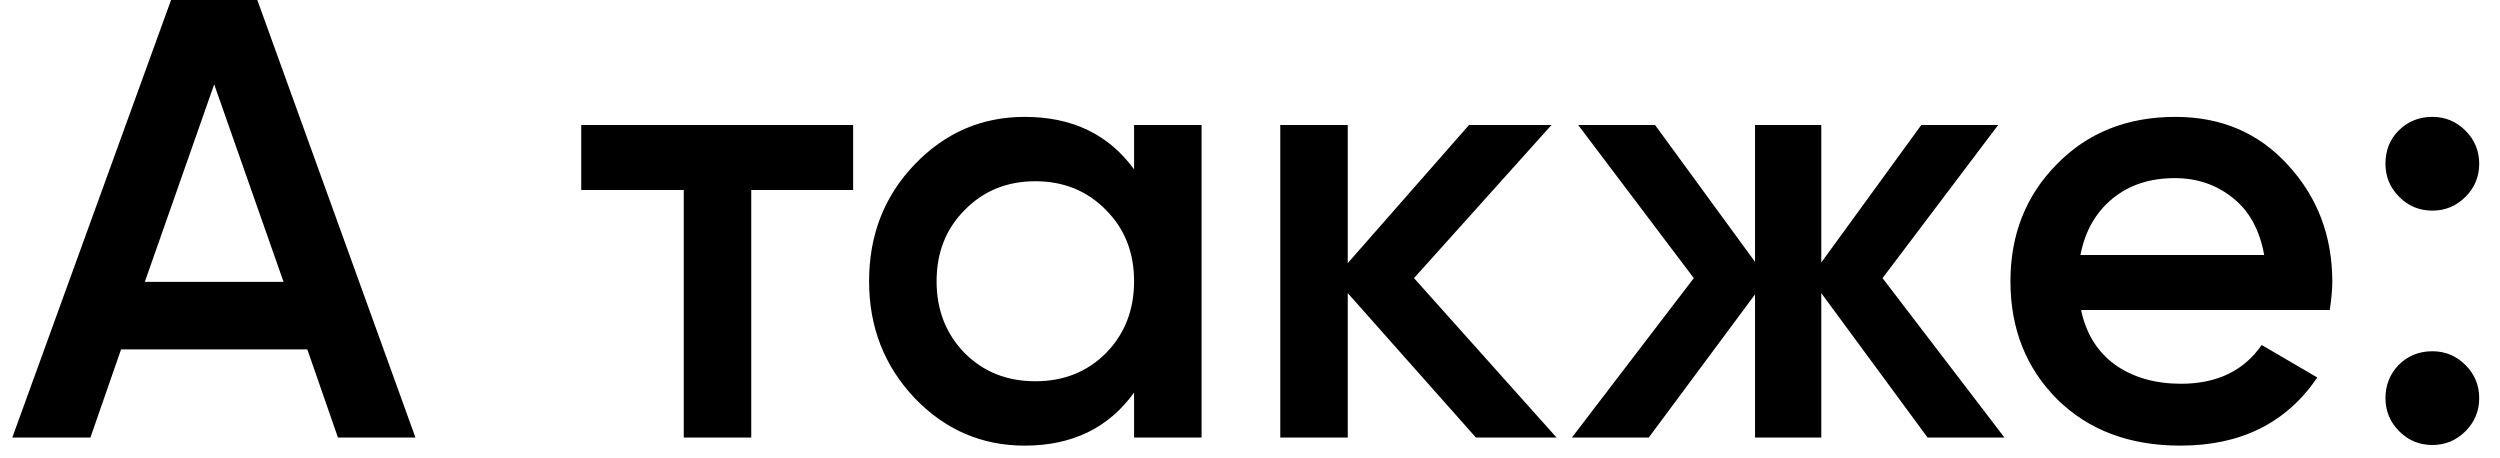 <?xml version="1.0" encoding="UTF-8"?> <svg xmlns="http://www.w3.org/2000/svg" width="120" height="22" viewBox="0 0 120 22" fill="none"> <path d="M16.221 21L14.751 16.77H5.811L4.341 21H0.591L8.211 -1.43051e-06H12.351L19.941 21H16.221ZM6.951 13.53H13.611L10.281 4.05L6.951 13.53ZM40.95 6V9.12H36.06V21H32.82V9.12H27.9V6H40.95ZM54.436 6H57.676V21H54.436V18.84C53.216 20.54 51.466 21.39 49.186 21.39C47.126 21.39 45.366 20.63 43.906 19.11C42.446 17.57 41.716 15.7 41.716 13.5C41.716 11.28 42.446 9.41 43.906 7.89C45.366 6.37 47.126 5.61 49.186 5.61C51.466 5.61 53.216 6.45 54.436 8.13V6ZM46.306 16.95C47.206 17.85 48.336 18.3 49.696 18.3C51.056 18.3 52.186 17.85 53.086 16.95C53.986 16.03 54.436 14.88 54.436 13.5C54.436 12.12 53.986 10.98 53.086 10.08C52.186 9.16 51.056 8.7 49.696 8.7C48.336 8.7 47.206 9.16 46.306 10.08C45.406 10.98 44.956 12.12 44.956 13.5C44.956 14.88 45.406 16.03 46.306 16.95ZM74.713 21H70.843L64.692 14.07V21H61.453V6H64.692V12.63L70.513 6H74.472L67.873 13.35L74.713 21ZM96.212 21H92.522L87.422 14.07V21H84.242V14.13L79.142 21H75.452L81.302 13.35L75.752 6H79.442L84.242 12.57V6H87.422V12.6L92.222 6H95.912L90.362 13.35L96.212 21ZM99.891 14.88C100.131 16.02 100.681 16.9 101.541 17.52C102.401 18.12 103.451 18.42 104.691 18.42C106.411 18.42 107.701 17.8 108.561 16.56L111.231 18.12C109.751 20.3 107.561 21.39 104.661 21.39C102.221 21.39 100.251 20.65 98.751 19.17C97.251 17.67 96.501 15.78 96.501 13.5C96.501 11.26 97.241 9.39 98.721 7.89C100.201 6.37 102.101 5.61 104.421 5.61C106.621 5.61 108.421 6.38 109.821 7.92C111.241 9.46 111.951 11.33 111.951 13.53C111.951 13.87 111.911 14.32 111.831 14.88H99.891ZM99.861 12.24H108.681C108.461 11.02 107.951 10.1 107.151 9.48C106.371 8.86 105.451 8.55 104.391 8.55C103.191 8.55 102.191 8.88 101.391 9.54C100.591 10.2 100.081 11.1 99.861 12.24ZM118.342 9.45C117.902 9.89 117.372 10.11 116.752 10.11C116.132 10.11 115.602 9.89 115.162 9.45C114.722 9.01 114.502 8.48 114.502 7.86C114.502 7.22 114.712 6.69 115.132 6.27C115.572 5.83 116.112 5.61 116.752 5.61C117.372 5.61 117.902 5.83 118.342 6.27C118.782 6.71 119.002 7.24 119.002 7.86C119.002 8.48 118.782 9.01 118.342 9.45ZM118.342 20.7C117.902 21.14 117.372 21.36 116.752 21.36C116.132 21.36 115.602 21.14 115.162 20.7C114.722 20.26 114.502 19.73 114.502 19.11C114.502 18.49 114.712 17.96 115.132 17.52C115.572 17.08 116.112 16.86 116.752 16.86C117.372 16.86 117.902 17.08 118.342 17.52C118.782 17.96 119.002 18.49 119.002 19.11C119.002 19.73 118.782 20.26 118.342 20.7Z" fill="black"></path> </svg> 